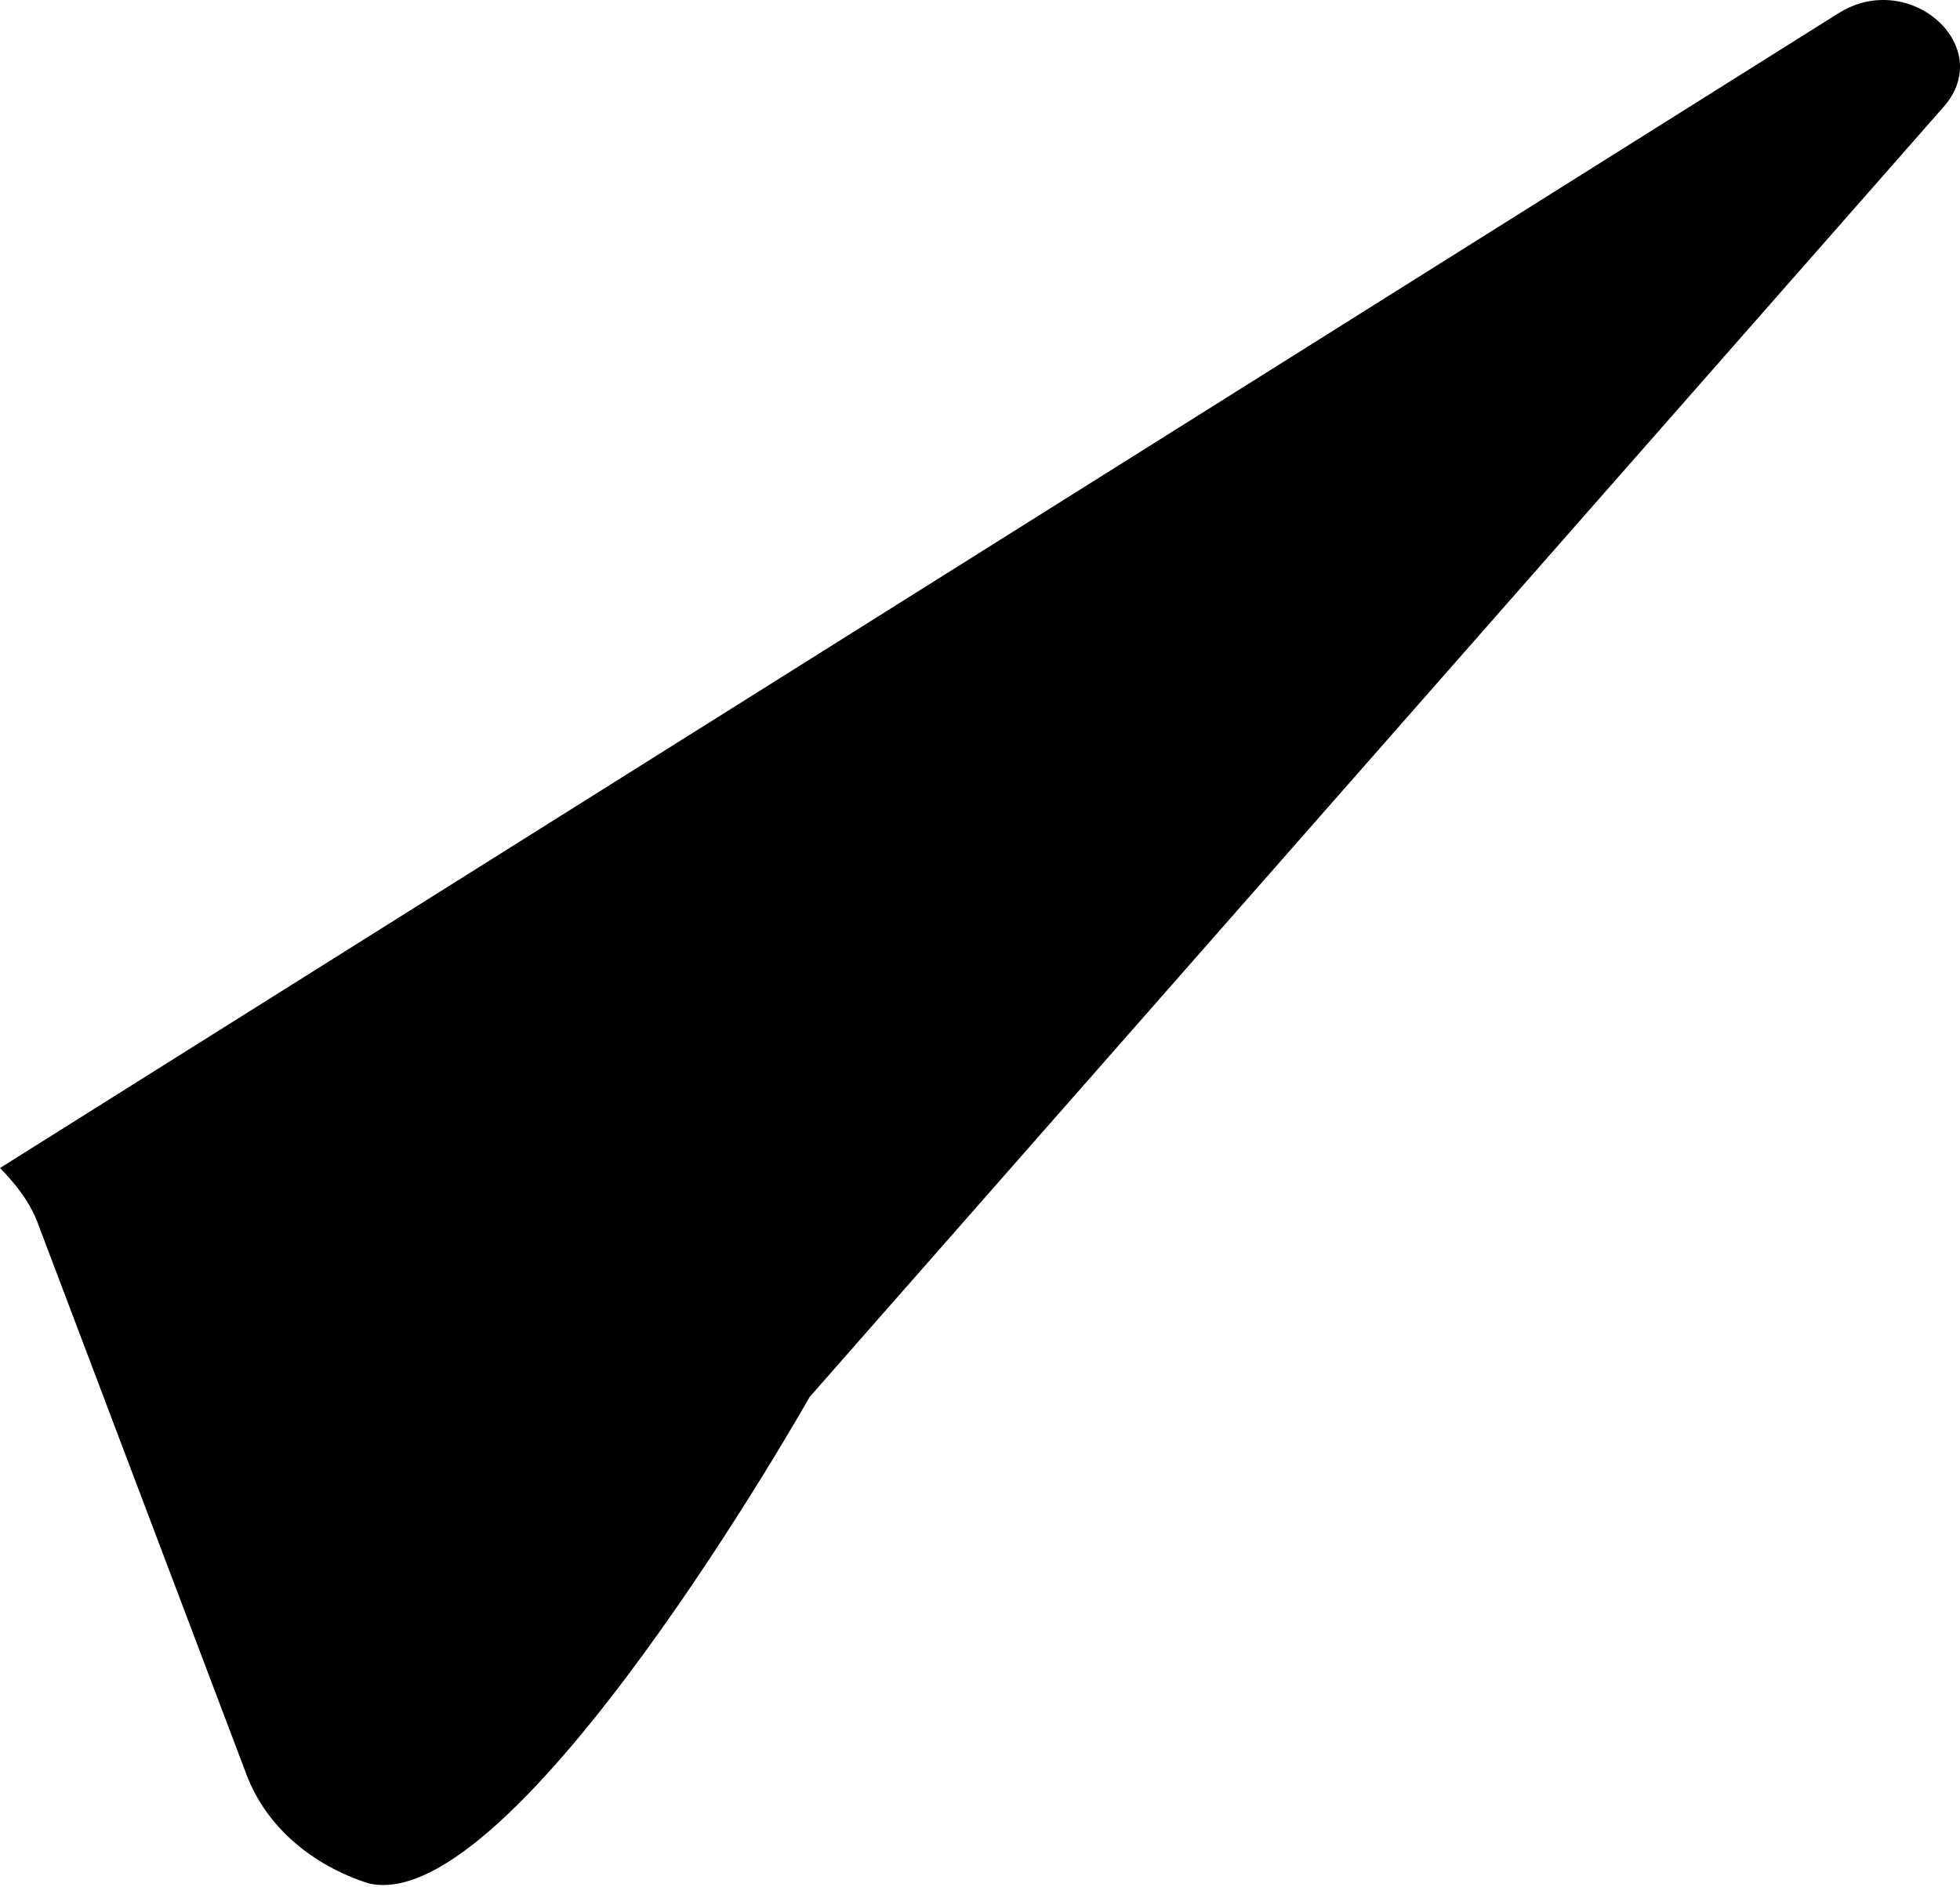 <?xml version="1.0" encoding="UTF-8"?> <svg xmlns="http://www.w3.org/2000/svg" width="107" height="103" viewBox="0 0 107 103" fill="none"> <path d="M44.201 76.265L106.106 5.834C109.011 2.528 104.238 -1.715 100.367 0.722L0 63.767C0.868 64.651 1.63 65.627 2.055 66.757L13.453 96.873C14.569 99.817 17.11 101.846 20.095 102.814C28.092 104.782 44.201 76.265 44.201 76.265Z" fill="black"></path> </svg> 